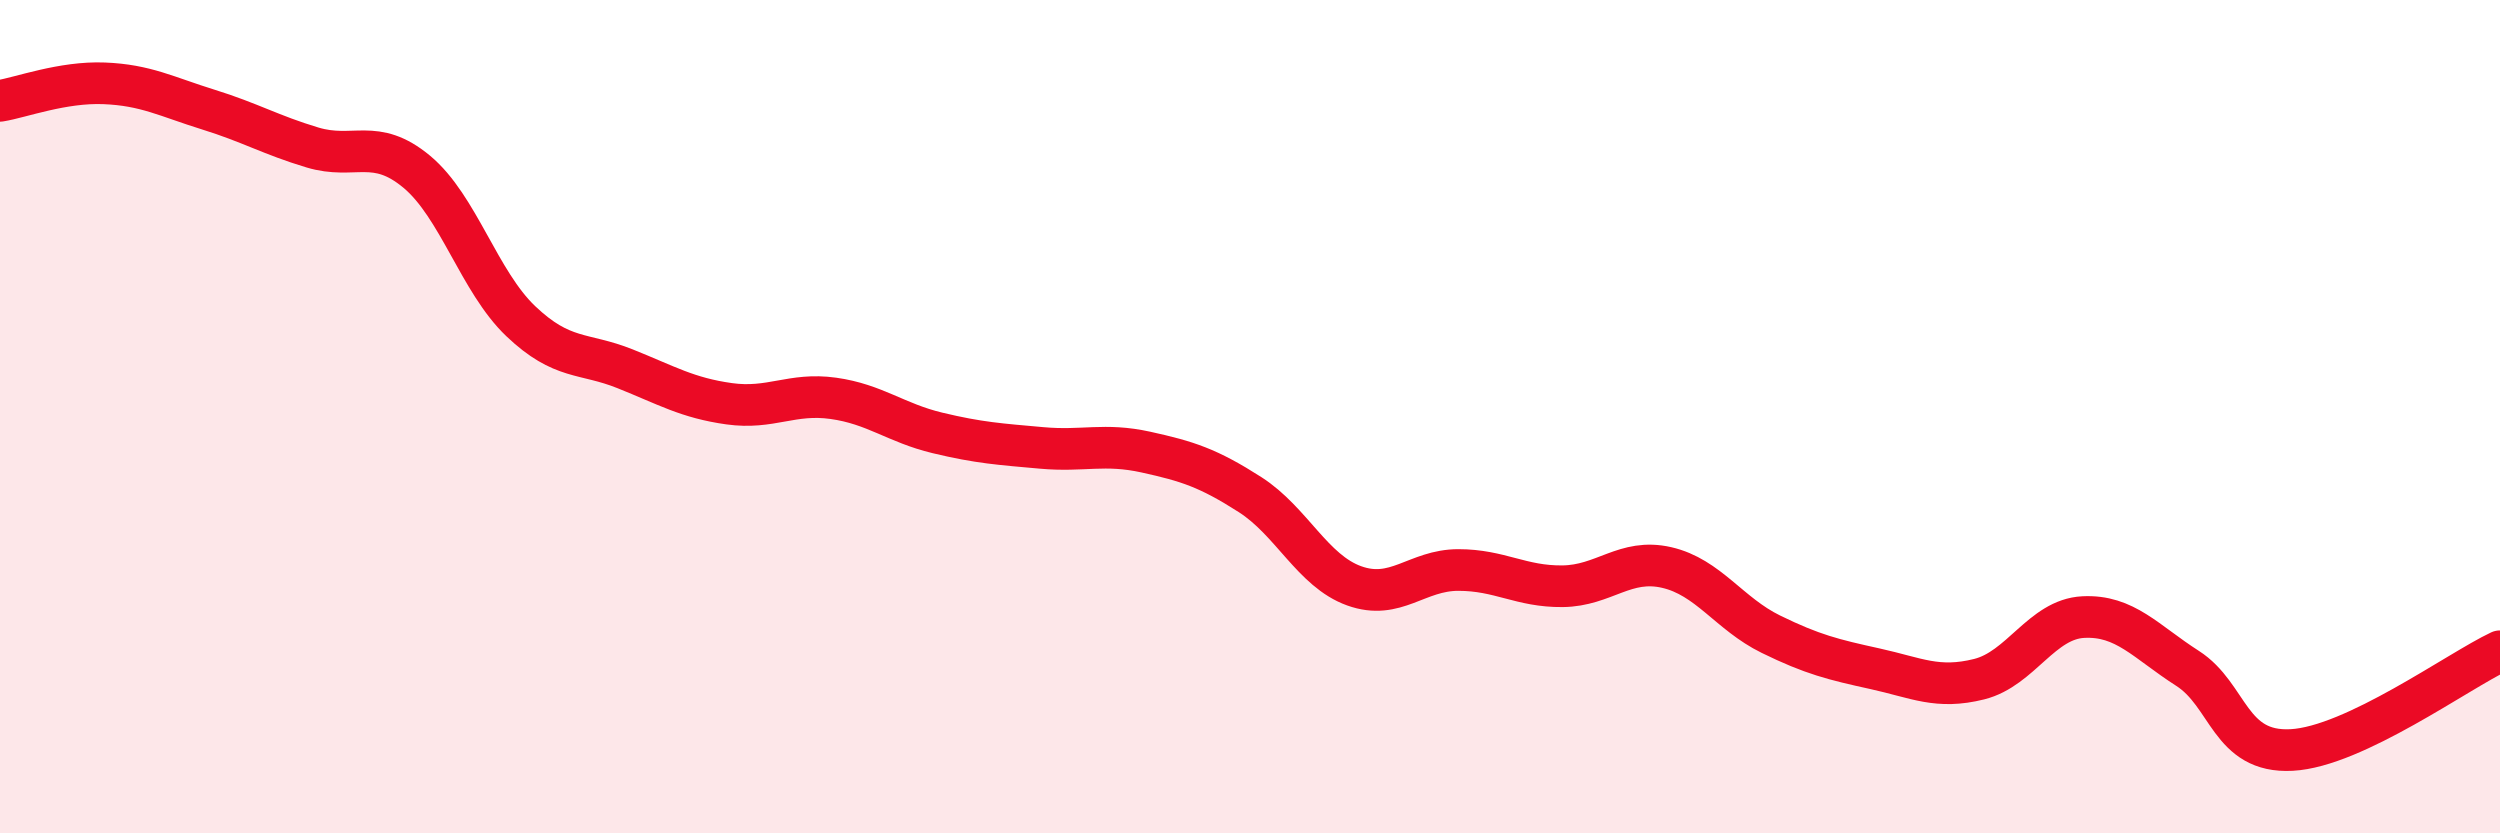 
    <svg width="60" height="20" viewBox="0 0 60 20" xmlns="http://www.w3.org/2000/svg">
      <path
        d="M 0,2.42 C 0.5,2.34 1.5,1.96 2.5,2 C 3.5,2.04 4,2.32 5,2.63 C 6,2.94 6.5,3.24 7.5,3.54 C 8.5,3.84 9,3.29 10,4.12 C 11,4.95 11.5,6.76 12.5,7.71 C 13.5,8.66 14,8.45 15,8.85 C 16,9.25 16.5,9.55 17.5,9.69 C 18.5,9.83 19,9.42 20,9.56 C 21,9.7 21.5,10.15 22.5,10.39 C 23.5,10.63 24,10.66 25,10.75 C 26,10.84 26.5,10.63 27.5,10.85 C 28.5,11.07 29,11.23 30,11.87 C 31,12.51 31.5,13.7 32.5,14.06 C 33.5,14.42 34,13.68 35,13.68 C 36,13.68 36.5,14.08 37.5,14.07 C 38.5,14.06 39,13.39 40,13.62 C 41,13.85 41.5,14.73 42.5,15.22 C 43.5,15.71 44,15.83 45,16.05 C 46,16.27 46.5,16.55 47.5,16.3 C 48.5,16.05 49,14.86 50,14.81 C 51,14.76 51.5,15.4 52.5,16.04 C 53.5,16.68 53.5,18.08 55,18 C 56.5,17.92 59,16.1 60,15.63L60 20L0 20Z"
        fill="#EB0A25"
        opacity="0.1"
        stroke-linecap="round"
        stroke-linejoin="round"
      />
      <path
        d="M 0,2.42 C 0.5,2.34 1.5,1.96 2.5,2 C 3.5,2.04 4,2.32 5,2.63 C 6,2.94 6.5,3.24 7.5,3.54 C 8.5,3.84 9,3.29 10,4.12 C 11,4.95 11.5,6.76 12.5,7.71 C 13.5,8.66 14,8.45 15,8.85 C 16,9.25 16.5,9.55 17.5,9.69 C 18.5,9.83 19,9.42 20,9.56 C 21,9.7 21.5,10.15 22.5,10.39 C 23.5,10.63 24,10.66 25,10.75 C 26,10.84 26.5,10.63 27.5,10.85 C 28.5,11.07 29,11.23 30,11.87 C 31,12.51 31.5,13.7 32.5,14.06 C 33.5,14.42 34,13.68 35,13.68 C 36,13.68 36.5,14.08 37.5,14.07 C 38.5,14.06 39,13.39 40,13.62 C 41,13.85 41.5,14.73 42.5,15.22 C 43.5,15.71 44,15.83 45,16.05 C 46,16.27 46.5,16.55 47.5,16.3 C 48.5,16.05 49,14.86 50,14.81 C 51,14.76 51.5,15.4 52.5,16.04 C 53.5,16.68 53.5,18.08 55,18 C 56.5,17.92 59,16.1 60,15.63"
        stroke="#EB0A25"
        stroke-width="1"
        fill="none"
        stroke-linecap="round"
        stroke-linejoin="round"
      />
    </svg>
  